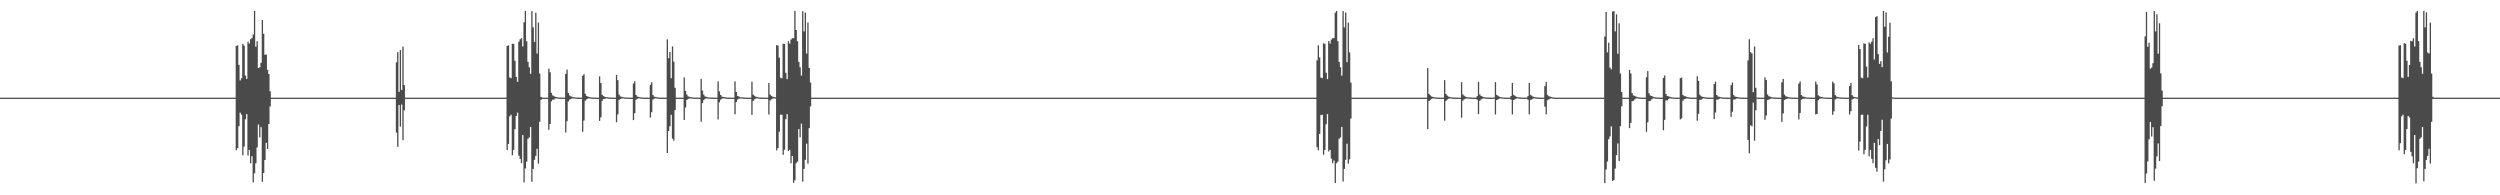 <?xml version="1.0" encoding="UTF-8"?>
<svg xmlns="http://www.w3.org/2000/svg" width="1920" height="150">
  <path d="M0 75.000h1v1.000H0zM1 75.000h1v1.000H1zM2 75.000h1v1.000H2zM3 75.000h1v1.000H3zM4 75.000h1v1.000H4zM5 75.000h1v1.000H5zM6 75.000h1v1.000H6zM7 75.000h1v1.000H7zM8 75.000h1v1.000H8zM9 75.000h1v1.000H9zM10 75.000h1v1.000H10zM11 75.000h1v1.000H11zM12 75.000h1v1.000H12zM13 75.000h1v1.000H13zM14 75.000h1v1.000H14zM15 75.000h1v1.000H15zM16 75.000h1v1.000H16zM17 75.000h1v1.000H17zM18 75.000h1v1.000H18zM19 75.000h1v1.000H19zM20 75.000h1v1.000H20zM21 75.000h1v1.000H21zM22 75.000h1v1.000H22zM23 75.000h1v1.000H23zM24 75.000h1v1.000H24zM25 75.000h1v1.000H25zM26 75.000h1v1.000H26zM27 75.000h1v1.000H27zM28 75.000h1v1.000H28zM29 75.000h1v1.000H29zM30 75.000h1v1.000H30zM31 75.000h1v1.000H31zM32 75.000h1v1.000H32zM33 75.000h1v1.000H33zM34 75.000h1v1.000H34zM35 75.000h1v1.000H35zM36 75.000h1v1.000H36zM37 75.000h1v1.000H37zM38 75.000h1v1.000H38zM39 75.000h1v1.000H39zM40 75.000h1v1.000H40zM41 75.000h1v1.000H41zM42 75.000h1v1.000H42zM43 75.000h1v1.000H43zM44 75.000h1v1.000H44zM45 75.000h1v1.000H45zM46 75.000h1v1.000H46zM47 75.000h1v1.000H47zM48 75.000h1v1.000H48zM49 75.000h1v1.000H49zM50 75.000h1v1.000H50zM51 75.000h1v1.000H51zM52 75.000h1v1.000H52zM53 75.000h1v1.000H53zM54 75.000h1v1.000H54zM55 75.000h1v1.000H55zM56 75.000h1v1.000H56zM57 75.000h1v1.000H57zM58 75.000h1v1.000H58zM59 75.000h1v1.000H59zM60 75.000h1v1.000H60zM61 75.000h1v1.000H61zM62 75.000h1v1.000H62zM63 75.000h1v1.000H63zM64 75.000h1v1.000H64zM65 75.000h1v1.000H65zM66 75.000h1v1.000H66zM67 75.000h1v1.000H67zM68 75.000h1v1.000H68zM69 75.000h1v1.000H69zM70 75.000h1v1.000H70zM71 75.000h1v1.000H71zM72 75.000h1v1.000H72zM73 75.000h1v1.000H73zM74 75.000h1v1.000H74zM75 75.000h1v1.000H75zM76 75.000h1v1.000H76zM77 75.000h1v1.000H77zM78 75.000h1v1.000H78zM79 75.000h1v1.000H79zM80 75.000h1v1.000H80zM81 75.000h1v1.000H81zM82 75.000h1v1.000H82zM83 75.000h1v1.000H83zM84 75.000h1v1.000H84zM85 75.000h1v1.000H85zM86 75.000h1v1.000H86zM87 75.000h1v1.000H87zM88 75.000h1v1.000H88zM89 75.000h1v1.000H89zM90 75.000h1v1.000H90zM91 75.000h1v1.000H91zM92 75.000h1v1.000H92zM93 75.000h1v1.000H93zM94 75.000h1v1.000H94zM95 75.000h1v1.000H95zM96 75.000h1v1.000H96zM97 75.000h1v1.000H97zM98 75.000h1v1.000H98zM99 75.000h1v1.000H99zM100 75.000h1v1.000H100zM101 75.000h1v1.000H101zM102 75.000h1v1.000H102zM103 75.000h1v1.000H103zM104 75.000h1v1.000H104zM105 75.000h1v1.000H105zM106 75.000h1v1.000H106zM107 75.000h1v1.000H107zM108 75.000h1v1.000H108zM109 75.000h1v1.000H109zM110 75.000h1v1.000H110zM111 75.000h1v1.000H111zM112 75.000h1v1.000H112zM113 75.000h1v1.000H113zM114 75.000h1v1.000H114zM115 75.000h1v1.000H115zM116 75.000h1v1.000H116zM117 75.000h1v1.000H117zM118 75.000h1v1.000H118zM119 75.000h1v1.000H119zM120 75.000h1v1.000H120zM121 75.000h1v1.000H121zM122 75.000h1v1.000H122zM123 75.000h1v1.000H123zM124 75.000h1v1.000H124zM125 75.000h1v1.000H125zM126 75.000h1v1.000H126zM127 75.000h1v1.000H127zM128 75.000h1v1.000H128zM129 75.000h1v1.000H129zM130 75.000h1v1.000H130zM131 75.000h1v1.000H131zM132 75.000h1v1.000H132zM133 75.000h1v1.000H133zM134 75.000h1v1.000H134zM135 75.000h1v1.000H135zM136 75.000h1v1.000H136zM137 75.000h1v1.000H137zM138 75.000h1v1.000H138zM139 75.000h1v1.000H139zM140 75.000h1v1.000H140zM141 75.000h1v1.000H141zM142 75.000h1v1.000H142zM143 75.000h1v1.000H143zM144 75.000h1v1.000H144zM145 75.000h1v1.000H145zM146 75.000h1v1.000H146zM147 75.000h1v1.000H147zM148 75.000h1v1.000H148zM149 75.000h1v1.000H149zM150 75.000h1v1.000H150zM151 75.000h1v1.000H151zM152 75.000h1v1.000H152zM153 75.000h1v1.000H153zM154 75.000h1v1.000H154zM155 75.000h1v1.000H155zM156 75.000h1v1.000H156zM157 75.000h1v1.000H157zM158 75.000h1v1.000H158zM159 75.000h1v1.000H159zM160 75.000h1v1.000H160zM161 75.000h1v1.000H161zM162 75.000h1v1.000H162zM163 75.000h1v1.000H163zM164 75.000h1v1.000H164zM165 75.000h1v1.000H165zM166 75.000h1v1.000H166zM167 75.000h1v1.000H167zM168 75.000h1v1.000H168zM169 75.000h1v1.000H169zM170 75.000h1v1.000H170zM171 75.000h1v1.000H171zM172 75.000h1v1.000H172zM173 75.000h1v1.000H173zM174 75.000h1v1.000H174zM175 75.000h1v1.000H175zM176 75.000h1v1.000H176zM177 75.000h1v1.000H177zM178 75.000h1v1.000H178zM179 75.000h1v1.000H179zM180 75.000h1v1.000H180zM181 35.220h1v80.191H181zM182 34.818h1v79.001H182zM183 49.818h1v47.082H183zM184 61.818h1v24.707H184zM185 60.063h1v28.058H185zM186 33.652h1v85.570H186zM187 35.054h1v77.552H187zM188 58.078h1v33.524H188zM189 60.550h1v27.086H189zM190 32.043h1v87.433H190zM191 33.461h1v81.687H191zM192 30.121h1v95.270H192zM193 29.273h1v90.665H193zM194 26.500h1v113.513H194zM195 8.358h1v124.748H195zM196 35.846h1v89.554H196zM197 31.652h1v81.583H197zM198 52.283h1v43.380H198zM199 51.648h1v53.870H199zM200 48.167h1v49.473H200zM201 15.293h1v124.346H201zM202 25.974h1v106.913H202zM203 42.062h1v80.828H203zM204 41.807h1v67.882H204zM205 53.598h1v60.761H205zM206 56.791h1v38.419H206zM207 70.057h1v11.670H207zM208 74.999h1v1.000H208zM209 75.000h1v1.000H209zM210 75.000h1v1.000H210zM211 75.000h1v1.000H211zM212 75.000h1v1.000H212zM213 75.000h1v1.000H213zM214 75.000h1v1.000H214zM215 75.000h1v1.000H215zM216 75.000h1v1.000H216zM217 75.000h1v1.000H217zM218 75.000h1v1.000H218zM219 75.000h1v1.000H219zM220 75.000h1v1.000H220zM221 75.000h1v1.000H221zM222 75.000h1v1.000H222zM223 75.000h1v1.000H223zM224 75.000h1v1.000H224zM225 75.000h1v1.000H225zM226 75.000h1v1.000H226zM227 75.000h1v1.000H227zM228 75.000h1v1.000H228zM229 75.000h1v1.000H229zM230 75.000h1v1.000H230zM231 75.000h1v1.000H231zM232 75.000h1v1.000H232zM233 75.000h1v1.000H233zM234 75.000h1v1.000H234zM235 75.000h1v1.000H235zM236 75.000h1v1.000H236zM237 75.000h1v1.000H237zM238 75.000h1v1.000H238zM239 75.000h1v1.000H239zM240 75.000h1v1.000H240zM241 75.000h1v1.000H241zM242 75.000h1v1.000H242zM243 75.000h1v1.000H243zM244 75.000h1v1.000H244zM245 75.000h1v1.000H245zM246 75.000h1v1.000H246zM247 75.000h1v1.000H247zM248 75.000h1v1.000H248zM249 75.000h1v1.000H249zM250 75.000h1v1.000H250zM251 75.000h1v1.000H251zM252 75.000h1v1.000H252zM253 75.000h1v1.000H253zM254 75.000h1v1.000H254zM255 75.000h1v1.000H255zM256 75.000h1v1.000H256zM257 75.000h1v1.000H257zM258 75.000h1v1.000H258zM259 75.000h1v1.000H259zM260 75.000h1v1.000H260zM261 75.000h1v1.000H261zM262 75.000h1v1.000H262zM263 75.000h1v1.000H263zM264 75.000h1v1.000H264zM265 75.000h1v1.000H265zM266 75.000h1v1.000H266zM267 75.000h1v1.000H267zM268 75.000h1v1.000H268zM269 75.000h1v1.000H269zM270 75.000h1v1.000H270zM271 75.000h1v1.000H271zM272 75.000h1v1.000H272zM273 75.000h1v1.000H273zM274 75.000h1v1.000H274zM275 75.000h1v1.000H275zM276 75.000h1v1.000H276zM277 75.000h1v1.000H277zM278 75.000h1v1.000H278zM279 75.000h1v1.000H279zM280 75.000h1v1.000H280zM281 75.000h1v1.000H281zM282 75.000h1v1.000H282zM283 75.000h1v1.000H283zM284 75.000h1v1.000H284zM285 75.000h1v1.000H285zM286 75.000h1v1.000H286zM287 75.000h1v1.000H287zM288 75.000h1v1.000H288zM289 75.000h1v1.000H289zM290 75.000h1v1.000H290zM291 75.000h1v1.000H291zM292 75.000h1v1.000H292zM293 75.000h1v1.000H293zM294 75.000h1v1.000H294zM295 75.000h1v1.000H295zM296 75.000h1v1.000H296zM297 75.000h1v1.000H297zM298 74.994h1v1.000H298zM299 74.994h1v1.000H299zM300 74.993h1v1.000H300zM301 74.994h1v1.000H301zM302 74.994h1v1.000H302zM303 74.993h1v1.000H303zM304 47.882h1v53.950H304zM305 40.040h1v72.764H305zM306 70.537h1v10.082H306zM307 38.417h1v58.829H307zM308 69.171h1v11.085H308zM309 35.757h1v71.979H309zM310 65.387h1v19.346H310zM311 74.996h1v1.000H311zM312 75.000h1v1.000H312zM313 75.000h1v1.000H313zM314 75.000h1v1.000H314zM315 75.000h1v1.000H315zM316 75.000h1v1.000H316zM317 75.000h1v1.000H317zM318 75.000h1v1.000H318zM319 75.000h1v1.000H319zM320 75.000h1v1.000H320zM321 75.000h1v1.000H321zM322 75.000h1v1.000H322zM323 75.000h1v1.000H323zM324 75.000h1v1.000H324zM325 75.000h1v1.000H325zM326 75.000h1v1.000H326zM327 75.000h1v1.000H327zM328 75.000h1v1.000H328zM329 75.000h1v1.000H329zM330 75.000h1v1.000H330zM331 75.000h1v1.000H331zM332 75.000h1v1.000H332zM333 75.000h1v1.000H333zM334 75.000h1v1.000H334zM335 75.000h1v1.000H335zM336 75.000h1v1.000H336zM337 75.000h1v1.000H337zM338 75.000h1v1.000H338zM339 75.000h1v1.000H339zM340 75.000h1v1.000H340zM341 75.000h1v1.000H341zM342 75.000h1v1.000H342zM343 75.000h1v1.000H343zM344 75.000h1v1.000H344zM345 75.000h1v1.000H345zM346 75.000h1v1.000H346zM347 75.000h1v1.000H347zM348 75.000h1v1.000H348zM349 75.000h1v1.000H349zM350 75.000h1v1.000H350zM351 75.000h1v1.000H351zM352 75.000h1v1.000H352zM353 75.000h1v1.000H353zM354 75.000h1v1.000H354zM355 75.000h1v1.000H355zM356 75.000h1v1.000H356zM357 75.000h1v1.000H357zM358 75.000h1v1.000H358zM359 75.000h1v1.000H359zM360 75.000h1v1.000H360zM361 75.000h1v1.000H361zM362 75.000h1v1.000H362zM363 75.000h1v1.000H363zM364 75.000h1v1.000H364zM365 75.000h1v1.000H365zM366 75.000h1v1.000H366zM367 75.000h1v1.000H367zM368 75.000h1v1.000H368zM369 75.000h1v1.000H369zM370 75.000h1v1.000H370zM371 75.000h1v1.000H371zM372 75.000h1v1.000H372zM373 75.000h1v1.000H373zM374 75.000h1v1.000H374zM375 75.000h1v1.000H375zM376 75.000h1v1.000H376zM377 75.000h1v1.000H377zM378 75.000h1v1.000H378zM379 75.000h1v1.000H379zM380 75.000h1v1.000H380zM381 75.000h1v1.000H381zM382 75.000h1v1.000H382zM383 75.000h1v1.000H383zM384 75.000h1v1.000H384zM385 75.000h1v1.000H385zM386 75.000h1v1.000H386zM387 75.000h1v1.000H387zM388 74.982h1v1.000H388zM389 35.356h1v79.917H389zM390 34.806h1v75.745H390zM391 59.539h1v29.839H391zM392 60.065h1v28.054H392zM393 33.582h1v85.592H393zM394 33.704h1v81.428H394zM395 46.659h1v52.502H395zM396 59.047h1v29.997H396zM397 62.860h1v23.648H397zM398 32.016h1v87.525H398zM399 30.151h1v91.895H399zM400 29.272h1v96.127H400zM401 35.670h1v68.074H401zM402 17.085h1v123.021H402zM403 8.366h1v120.990H403zM404 31.652h1v92.514H404zM405 47.500h1v59.098H405zM406 51.648h1v53.872H406zM407 56.687h1v40.800H407zM408 8.556h1v131.007H408zM409 20.977h1v108.742H409zM410 32.197h1v90.550H410zM411 9.661h1v110.055H411zM412 41.111h1v73.134H412zM413 17.298h1v108.392H413zM414 56.493h1v37.073H414zM415 74.378h1v2.324H415zM416 74.999h1v1.000H416zM417 74.999h1v1.000H417zM418 74.999h1v1.000H418zM419 74.999h1v1.000H419zM420 74.999h1v1.000H420zM421 52.663h1v47.045H421zM422 55.502h1v39.724H422zM423 71.334h1v6.424H423zM424 73.289h1v3.316H424zM425 73.831h1v2.656H425zM426 74.384h1v1.221H426zM427 74.614h1v1.000H427zM428 74.795h1v1.000H428zM429 74.891h1v1.000H429zM430 74.927h1v1.000H430zM431 74.967h1v1.000H431zM432 74.982h1v1.000H432zM433 74.992h1v1.000H433zM434 56.746h1v45.061H434zM435 53.409h1v39.680H435zM436 71.429h1v6.502H436zM437 73.372h1v3.110H437zM438 73.989h1v1.998H438zM439 74.414h1v1.167H439zM440 74.626h1v1.000H440zM441 74.802h1v1.000H441zM442 74.893h1v1.000H442zM443 74.927h1v1.000H443zM444 74.968h1v1.000H444zM445 74.982h1v1.000H445zM446 74.991h1v1.000H446zM447 58.182h1v43.053H447zM448 56.926h1v35.721H448zM449 71.972h1v5.327H449zM450 73.617h1v2.645H450zM451 74.142h1v1.615H451zM452 74.507h1v1.000H452zM453 74.681h1v1.000H453zM454 74.834h1v1.000H454zM455 74.910h1v1.000H455zM456 74.939h1v1.000H456zM457 74.972h1v1.000H457zM458 74.984h1v1.000H458zM459 74.993h1v1.000H459zM460 58.665h1v34.171H460zM461 63.716h1v26.384H461zM462 72.811h1v4.658H462zM463 73.799h1v2.319H463zM464 74.321h1v1.604H464zM465 74.538h1v1.000H465zM466 74.655h1v1.000H466zM467 74.865h1v1.000H467zM468 74.916h1v1.000H468zM469 74.953h1v1.000H469zM470 74.979h1v1.000H470zM471 74.986h1v1.000H471zM472 74.994h1v1.000H472zM473 57.572h1v36.338H473zM474 61.526h1v26.354H474zM475 72.675h1v4.076H475zM476 74.092h1v1.868H476zM477 74.351h1v1.221H477zM478 74.628h1v1.000H478zM479 74.779h1v1.000H479zM480 74.877h1v1.000H480zM481 74.934h1v1.000H481zM482 74.954h1v1.000H482zM483 74.980h1v1.000H483zM484 74.988h1v1.000H484zM485 74.994h1v1.000H485zM486 64.141h1v28.135H486zM487 62.339h1v24.613H487zM488 72.895h1v3.699H488zM489 74.180h1v1.685H489zM490 74.417h1v1.098H490zM491 74.666h1v1.000H491zM492 74.803h1v1.000H492zM493 74.891h1v1.000H493zM494 74.941h1v1.000H494zM495 74.960h1v1.000H495zM496 74.982h1v1.000H496zM497 74.990h1v1.000H497zM498 74.996h1v1.000H498zM499 65.184h1v25.113H499zM500 63.127h1v23.063H500zM501 73.017h1v3.484H501zM502 74.230h1v1.583H502zM503 74.454h1v1.027H503zM504 74.688h1v1.000H504zM505 74.817h1v1.000H505zM506 74.898h1v1.000H506zM507 74.947h1v1.000H507zM508 74.964h1v1.000H508zM509 74.983h1v1.000H509zM510 74.990h1v1.000H510zM511 74.994h1v1.000H511zM512 30.277h1v87.240H512zM513 44.710h1v55.920H513zM514 39.915h1v57.076H514zM515 60.128h1v28.049H515zM516 35.635h1v70.880H516zM517 47.288h1v60.768H517zM518 67.433h1v17.149H518zM519 74.999h1v1.000H519zM520 74.999h1v1.000H520zM521 74.999h1v1.000H521zM522 74.999h1v1.000H522zM523 74.999h1v1.000H523zM524 74.999h1v1.000H524zM525 59.467h1v32.703H525zM526 69.837h1v12.768H526zM527 72.580h1v4.243H527zM528 74.049h1v1.920H528zM529 74.318h1v1.269H529zM530 74.609h1v1.000H530zM531 74.770h1v1.000H531zM532 74.886h1v1.000H532zM533 74.945h1v1.000H533zM534 74.967h1v1.000H534zM535 74.981h1v1.000H535zM536 74.988h1v1.000H536zM537 74.995h1v1.000H537zM538 60.572h1v32.956H538zM539 69.540h1v9.680H539zM540 72.667h1v4.242H540zM541 74.098h1v1.816H541zM542 74.357h1v1.209H542zM543 74.631h1v1.000H543zM544 74.781h1v1.000H544zM545 74.897h1v1.000H545zM546 74.951h1v1.000H546zM547 74.968h1v1.000H547zM548 74.981h1v1.000H548zM549 74.989h1v1.000H549zM550 74.995h1v1.000H550zM551 62.522h1v29.212H551zM552 70.210h1v8.390H552zM553 72.903h1v3.684H553zM554 74.185h1v1.640H554zM555 74.421h1v1.089H555zM556 74.669h1v1.000H556zM557 74.804h1v1.000H557zM558 74.908h1v1.000H558zM559 74.957h1v1.000H559zM560 74.975h1v1.000H560zM561 74.984h1v1.000H561zM562 74.990h1v1.000H562zM563 74.996h1v1.000H563zM564 62.527h1v25.282H564zM565 70.662h1v7.774H565zM566 73.612h1v2.866H566zM567 74.117h1v1.729H567zM568 74.559h1v1.000H568zM569 74.734h1v1.000H569zM570 74.814h1v1.000H570zM571 74.922h1v1.000H571zM572 74.938h1v1.000H572zM573 74.974h1v1.000H573zM574 74.988h1v1.000H574zM575 74.994h1v1.000H575zM576 74.997h1v1.000H576zM577 62.746h1v25.543H577zM578 72.686h1v4.784H578zM579 73.582h1v2.770H579zM580 74.291h1v1.459H580zM581 74.476h1v1.000H581zM582 74.760h1v1.000H582zM583 74.832h1v1.000H583zM584 74.920h1v1.000H584zM585 74.963h1v1.000H585zM586 74.981h1v1.000H586zM587 74.986h1v1.000H587zM588 74.992h1v1.000H588zM589 74.997h1v1.000H589zM590 63.714h1v24.232H590zM591 72.624h1v4.576H591zM592 73.601h1v2.733H592zM593 74.301h1v1.437H593zM594 74.484h1v1.000H594zM595 74.763h1v1.000H595zM596 34.600h1v80.983H596zM597 35.080h1v78.577H597zM598 44.298h1v56.885H598zM599 59.670h1v28.509H599zM600 60.086h1v28.001H600zM601 33.583h1v85.301H601zM602 33.759h1v81.283H602zM603 55.913h1v35.644H603zM604 60.796h1v26.808H604zM605 31.584h1v84.471H605zM606 33.471h1v81.605H606zM607 30.378h1v94.954H607zM608 29.362h1v90.451H608zM609 29.351h1v111.018H609zM610 8.375h1v130.071H610zM611 23.019h1v102.329H611zM612 31.679h1v92.446H612zM613 47.520h1v51.615H613zM614 51.676h1v53.819H614zM615 58.062h1v36.928H615zM616 8.601h1v130.897H616zM617 24.098h1v105.593H617zM618 9.640h1v113.097H618zM619 41.125h1v69.206H619zM620 17.305h1v108.404H620zM621 52.239h1v46.154H621zM622 63.410h1v18.301H622zM623 74.999h1v1.000H623zM624 75.000h1v1.000H624zM625 75.000h1v1.000H625zM626 75.000h1v1.000H626zM627 75.000h1v1.000H627zM628 75.000h1v1.000H628zM629 75.000h1v1.000H629zM630 75.000h1v1.000H630zM631 75.000h1v1.000H631zM632 75.000h1v1.000H632zM633 75.000h1v1.000H633zM634 75.000h1v1.000H634zM635 75.000h1v1.000H635zM636 75.000h1v1.000H636zM637 75.000h1v1.000H637zM638 75.000h1v1.000H638zM639 75.000h1v1.000H639zM640 75.000h1v1.000H640zM641 75.000h1v1.000H641zM642 75.000h1v1.000H642zM643 75.000h1v1.000H643zM644 75.000h1v1.000H644zM645 75.000h1v1.000H645zM646 75.000h1v1.000H646zM647 75.000h1v1.000H647zM648 75.000h1v1.000H648zM649 75.000h1v1.000H649zM650 75.000h1v1.000H650zM651 75.000h1v1.000H651zM652 75.000h1v1.000H652zM653 75.000h1v1.000H653zM654 75.000h1v1.000H654zM655 75.000h1v1.000H655zM656 75.000h1v1.000H656zM657 75.000h1v1.000H657zM658 75.000h1v1.000H658zM659 75.000h1v1.000H659zM660 75.000h1v1.000H660zM661 75.000h1v1.000H661zM662 75.000h1v1.000H662zM663 75.000h1v1.000H663zM664 75.000h1v1.000H664zM665 75.000h1v1.000H665zM666 75.000h1v1.000H666zM667 75.000h1v1.000H667zM668 75.000h1v1.000H668zM669 75.000h1v1.000H669zM670 75.000h1v1.000H670zM671 75.000h1v1.000H671zM672 75.000h1v1.000H672zM673 75.000h1v1.000H673zM674 75.000h1v1.000H674zM675 75.000h1v1.000H675zM676 75.000h1v1.000H676zM677 75.000h1v1.000H677zM678 75.000h1v1.000H678zM679 75.000h1v1.000H679zM680 75.000h1v1.000H680zM681 75.000h1v1.000H681zM682 75.000h1v1.000H682zM683 75.000h1v1.000H683zM684 75.000h1v1.000H684zM685 75.000h1v1.000H685zM686 75.000h1v1.000H686zM687 75.000h1v1.000H687zM688 75.000h1v1.000H688zM689 75.000h1v1.000H689zM690 75.000h1v1.000H690zM691 75.000h1v1.000H691zM692 75.000h1v1.000H692zM693 75.000h1v1.000H693zM694 75.000h1v1.000H694zM695 75.000h1v1.000H695zM696 75.000h1v1.000H696zM697 75.000h1v1.000H697zM698 75.000h1v1.000H698zM699 75.000h1v1.000H699zM700 75.000h1v1.000H700zM701 75.000h1v1.000H701zM702 75.000h1v1.000H702zM703 75.000h1v1.000H703zM704 75.000h1v1.000H704zM705 75.000h1v1.000H705zM706 75.000h1v1.000H706zM707 75.000h1v1.000H707zM708 75.000h1v1.000H708zM709 75.000h1v1.000H709zM710 75.000h1v1.000H710zM711 75.000h1v1.000H711zM712 75.000h1v1.000H712zM713 75.000h1v1.000H713zM714 75.000h1v1.000H714zM715 75.000h1v1.000H715zM716 75.000h1v1.000H716zM717 75.000h1v1.000H717zM718 75.000h1v1.000H718zM719 75.000h1v1.000H719zM720 75.000h1v1.000H720zM721 75.000h1v1.000H721zM722 75.000h1v1.000H722zM723 75.000h1v1.000H723zM724 75.000h1v1.000H724zM725 75.000h1v1.000H725zM726 75.000h1v1.000H726zM727 75.000h1v1.000H727zM728 75.000h1v1.000H728zM729 75.000h1v1.000H729zM730 75.000h1v1.000H730zM731 75.000h1v1.000H731zM732 75.000h1v1.000H732zM733 75.000h1v1.000H733zM734 75.000h1v1.000H734zM735 75.000h1v1.000H735zM736 75.000h1v1.000H736zM737 75.000h1v1.000H737zM738 75.000h1v1.000H738zM739 75.000h1v1.000H739zM740 75.000h1v1.000H740zM741 75.000h1v1.000H741zM742 75.000h1v1.000H742zM743 75.000h1v1.000H743zM744 75.000h1v1.000H744zM745 75.000h1v1.000H745zM746 75.000h1v1.000H746zM747 75.000h1v1.000H747zM748 75.000h1v1.000H748zM749 75.000h1v1.000H749zM750 75.000h1v1.000H750zM751 75.000h1v1.000H751zM752 75.000h1v1.000H752zM753 75.000h1v1.000H753zM754 75.000h1v1.000H754zM755 75.000h1v1.000H755zM756 75.000h1v1.000H756zM757 75.000h1v1.000H757zM758 75.000h1v1.000H758zM759 75.000h1v1.000H759zM760 75.000h1v1.000H760zM761 75.000h1v1.000H761zM762 75.000h1v1.000H762zM763 75.000h1v1.000H763zM764 75.000h1v1.000H764zM765 75.000h1v1.000H765zM766 75.000h1v1.000H766zM767 75.000h1v1.000H767zM768 75.000h1v1.000H768zM769 75.000h1v1.000H769zM770 75.000h1v1.000H770zM771 75.000h1v1.000H771zM772 75.000h1v1.000H772zM773 75.000h1v1.000H773zM774 75.000h1v1.000H774zM775 75.000h1v1.000H775zM776 75.000h1v1.000H776zM777 75.000h1v1.000H777zM778 75.000h1v1.000H778zM779 75.000h1v1.000H779zM780 75.000h1v1.000H780zM781 75.000h1v1.000H781zM782 75.000h1v1.000H782zM783 75.000h1v1.000H783zM784 75.000h1v1.000H784zM785 75.000h1v1.000H785zM786 75.000h1v1.000H786zM787 75.000h1v1.000H787zM788 75.000h1v1.000H788zM789 75.000h1v1.000H789zM790 75.000h1v1.000H790zM791 75.000h1v1.000H791zM792 75.000h1v1.000H792zM793 75.000h1v1.000H793zM794 75.000h1v1.000H794zM795 75.000h1v1.000H795zM796 75.000h1v1.000H796zM797 75.000h1v1.000H797zM798 75.000h1v1.000H798zM799 75.000h1v1.000H799zM800 75.000h1v1.000H800zM801 75.000h1v1.000H801zM802 75.000h1v1.000H802zM803 75.000h1v1.000H803zM804 75.000h1v1.000H804zM805 75.000h1v1.000H805zM806 75.000h1v1.000H806zM807 75.000h1v1.000H807zM808 75.000h1v1.000H808zM809 75.000h1v1.000H809zM810 75.000h1v1.000H810zM811 75.000h1v1.000H811zM812 75.000h1v1.000H812zM813 75.000h1v1.000H813zM814 75.000h1v1.000H814zM815 75.000h1v1.000H815zM816 75.000h1v1.000H816zM817 75.000h1v1.000H817zM818 75.000h1v1.000H818zM819 75.000h1v1.000H819zM820 75.000h1v1.000H820zM821 75.000h1v1.000H821zM822 75.000h1v1.000H822zM823 75.000h1v1.000H823zM824 75.000h1v1.000H824zM825 75.000h1v1.000H825zM826 75.000h1v1.000H826zM827 75.000h1v1.000H827zM828 75.000h1v1.000H828zM829 75.000h1v1.000H829zM830 75.000h1v1.000H830zM831 75.000h1v1.000H831zM832 75.000h1v1.000H832zM833 75.000h1v1.000H833zM834 75.000h1v1.000H834zM835 75.000h1v1.000H835zM836 75.000h1v1.000H836zM837 75.000h1v1.000H837zM838 75.000h1v1.000H838zM839 75.000h1v1.000H839zM840 75.000h1v1.000H840zM841 75.000h1v1.000H841zM842 75.000h1v1.000H842zM843 75.000h1v1.000H843zM844 75.000h1v1.000H844zM845 75.000h1v1.000H845zM846 75.000h1v1.000H846zM847 75.000h1v1.000H847zM848 75.000h1v1.000H848zM849 75.000h1v1.000H849zM850 75.000h1v1.000H850zM851 75.000h1v1.000H851zM852 75.000h1v1.000H852zM853 75.000h1v1.000H853zM854 75.000h1v1.000H854zM855 75.000h1v1.000H855zM856 75.000h1v1.000H856zM857 75.000h1v1.000H857zM858 75.000h1v1.000H858zM859 75.000h1v1.000H859zM860 75.000h1v1.000H860zM861 75.000h1v1.000H861zM862 75.000h1v1.000H862zM863 75.000h1v1.000H863zM864 75.000h1v1.000H864zM865 75.000h1v1.000H865zM866 75.000h1v1.000H866zM867 75.000h1v1.000H867zM868 75.000h1v1.000H868zM869 75.000h1v1.000H869zM870 75.000h1v1.000H870zM871 75.000h1v1.000H871zM872 75.000h1v1.000H872zM873 75.000h1v1.000H873zM874 75.000h1v1.000H874zM875 75.000h1v1.000H875zM876 75.000h1v1.000H876zM877 75.000h1v1.000H877zM878 75.000h1v1.000H878zM879 75.000h1v1.000H879zM880 75.000h1v1.000H880zM881 75.000h1v1.000H881zM882 75.000h1v1.000H882zM883 75.000h1v1.000H883zM884 75.000h1v1.000H884zM885 75.000h1v1.000H885zM886 75.000h1v1.000H886zM887 75.000h1v1.000H887zM888 75.000h1v1.000H888zM889 75.000h1v1.000H889zM890 75.000h1v1.000H890zM891 75.000h1v1.000H891zM892 75.000h1v1.000H892zM893 75.000h1v1.000H893zM894 75.000h1v1.000H894zM895 75.000h1v1.000H895zM896 75.000h1v1.000H896zM897 75.000h1v1.000H897zM898 75.000h1v1.000H898zM899 75.000h1v1.000H899zM900 75.000h1v1.000H900zM901 75.000h1v1.000H901zM902 75.000h1v1.000H902zM903 75.000h1v1.000H903zM904 75.000h1v1.000H904zM905 75.000h1v1.000H905zM906 75.000h1v1.000H906zM907 75.000h1v1.000H907zM908 75.000h1v1.000H908zM909 75.000h1v1.000H909zM910 75.000h1v1.000H910zM911 75.000h1v1.000H911zM912 75.000h1v1.000H912zM913 75.000h1v1.000H913zM914 75.000h1v1.000H914zM915 75.000h1v1.000H915zM916 75.000h1v1.000H916zM917 75.000h1v1.000H917zM918 75.000h1v1.000H918zM919 75.000h1v1.000H919zM920 75.000h1v1.000H920zM921 75.000h1v1.000H921zM922 75.000h1v1.000H922zM923 75.000h1v1.000H923zM924 75.000h1v1.000H924zM925 75.000h1v1.000H925zM926 75.000h1v1.000H926zM927 75.000h1v1.000H927zM928 75.000h1v1.000H928zM929 75.000h1v1.000H929zM930 75.000h1v1.000H930zM931 75.000h1v1.000H931zM932 75.000h1v1.000H932zM933 75.000h1v1.000H933zM934 75.000h1v1.000H934zM935 75.000h1v1.000H935zM936 75.000h1v1.000H936zM937 75.000h1v1.000H937zM938 75.000h1v1.000H938zM939 75.000h1v1.000H939zM940 75.000h1v1.000H940zM941 75.000h1v1.000H941zM942 75.000h1v1.000H942zM943 75.000h1v1.000H943zM944 75.000h1v1.000H944zM945 75.000h1v1.000H945zM946 75.000h1v1.000H946zM947 75.000h1v1.000H947zM948 75.000h1v1.000H948zM949 75.000h1v1.000H949zM950 75.000h1v1.000H950zM951 75.000h1v1.000H951zM952 75.000h1v1.000H952zM953 75.000h1v1.000H953zM954 75.000h1v1.000H954zM955 75.000h1v1.000H955zM956 75.000h1v1.000H956zM957 75.000h1v1.000H957zM958 75.000h1v1.000H958zM959 75.000h1v1.000H959zM960 75.000h1v1.000H960zM961 75.000h1v1.000H961zM962 75.000h1v1.000H962zM963 75.000h1v1.000H963zM964 75.000h1v1.000H964zM965 75.000h1v1.000H965zM966 75.000h1v1.000H966zM967 75.000h1v1.000H967zM968 75.000h1v1.000H968zM969 75.000h1v1.000H969zM970 75.000h1v1.000H970zM971 75.000h1v1.000H971zM972 75.000h1v1.000H972zM973 75.000h1v1.000H973zM974 75.000h1v1.000H974zM975 75.000h1v1.000H975zM976 75.000h1v1.000H976zM977 75.000h1v1.000H977zM978 75.000h1v1.000H978zM979 75.000h1v1.000H979zM980 75.000h1v1.000H980zM981 75.000h1v1.000H981zM982 75.000h1v1.000H982zM983 75.000h1v1.000H983zM984 75.000h1v1.000H984zM985 75.000h1v1.000H985zM986 75.000h1v1.000H986zM987 75.000h1v1.000H987zM988 75.000h1v1.000H988zM989 75.000h1v1.000H989zM990 75.000h1v1.000H990zM991 75.000h1v1.000H991zM992 75.000h1v1.000H992zM993 75.000h1v1.000H993zM994 75.000h1v1.000H994zM995 75.000h1v1.000H995zM996 75.000h1v1.000H996zM997 75.000h1v1.000H997zM998 75.000h1v1.000H998zM999 75.000h1v1.000H999zM1000 75.000h1v1.000H1000zM1001 75.000h1v1.000H1001zM1002 75.000h1v1.000H1002zM1003 75.000h1v1.000H1003zM1004 75.000h1v1.000H1004zM1005 75.000h1v1.000H1005zM1006 75.000h1v1.000H1006zM1007 75.000h1v1.000H1007zM1008 75.000h1v1.000H1008zM1009 75.000h1v1.000H1009zM1010 75.000h1v1.000H1010zM1011 46.351h1v66.682H1011zM1012 34.808h1v80.636H1012zM1013 44.148h1v58.744H1013zM1014 59.524h1v28.847H1014zM1015 60.064h1v28.056H1015zM1016 33.354h1v85.536H1016zM1017 33.661h1v81.470H1017zM1018 55.862h1v39.592H1018zM1019 60.752h1v26.872H1019zM1020 31.475h1v84.830H1020zM1021 33.422h1v81.698H1021zM1022 30.373h1v91.501H1022zM1023 29.349h1v96.019H1023zM1024 29.310h1v93.981H1024zM1025 9.666h1v130.922H1025zM1026 8.391h1v116.958H1026zM1027 31.666h1v92.468H1027zM1028 47.516h1v59.063H1028zM1029 51.674h1v53.824H1029zM1030 58.061h1v39.408H1030zM1031 8.529h1v130.936H1031zM1032 21.020h1v108.666H1032zM1033 9.573h1v113.174H1033zM1034 47.779h1v62.550H1034zM1035 17.306h1v108.408H1035zM1036 40.235h1v82.157H1036zM1037 63.425h1v27.609H1037zM1038 74.991h1v1.000H1038zM1039 75.000h1v1.000H1039zM1040 75.000h1v1.000H1040zM1041 75.000h1v1.000H1041zM1042 75.000h1v1.000H1042zM1043 75.000h1v1.000H1043zM1044 75.000h1v1.000H1044zM1045 75.000h1v1.000H1045zM1046 75.000h1v1.000H1046zM1047 75.000h1v1.000H1047zM1048 75.000h1v1.000H1048zM1049 75.000h1v1.000H1049zM1050 75.000h1v1.000H1050zM1051 75.000h1v1.000H1051zM1052 75.000h1v1.000H1052zM1053 75.000h1v1.000H1053zM1054 75.000h1v1.000H1054zM1055 75.000h1v1.000H1055zM1056 75.000h1v1.000H1056zM1057 75.000h1v1.000H1057zM1058 75.000h1v1.000H1058zM1059 75.000h1v1.000H1059zM1060 75.000h1v1.000H1060zM1061 75.000h1v1.000H1061zM1062 75.000h1v1.000H1062zM1063 75.000h1v1.000H1063zM1064 75.000h1v1.000H1064zM1065 75.000h1v1.000H1065zM1066 75.000h1v1.000H1066zM1067 75.000h1v1.000H1067zM1068 75.000h1v1.000H1068zM1069 75.000h1v1.000H1069zM1070 75.000h1v1.000H1070zM1071 75.000h1v1.000H1071zM1072 75.000h1v1.000H1072zM1073 75.000h1v1.000H1073zM1074 75.000h1v1.000H1074zM1075 75.000h1v1.000H1075zM1076 75.000h1v1.000H1076zM1077 75.000h1v1.000H1077zM1078 75.000h1v1.000H1078zM1079 75.000h1v1.000H1079zM1080 75.000h1v1.000H1080zM1081 75.000h1v1.000H1081zM1082 75.000h1v1.000H1082zM1083 75.000h1v1.000H1083zM1084 75.000h1v1.000H1084zM1085 75.000h1v1.000H1085zM1086 75.000h1v1.000H1086zM1087 75.000h1v1.000H1087zM1088 75.000h1v1.000H1088zM1089 74.999h1v1.000H1089zM1090 74.998h1v1.000H1090zM1091 74.998h1v1.000H1091zM1092 74.999h1v1.000H1092zM1093 74.999h1v1.000H1093zM1094 74.999h1v1.000H1094zM1095 74.999h1v1.000H1095zM1096 52.331h1v46.861H1096zM1097 72.105h1v5.516H1097zM1098 73.217h1v3.499H1098zM1099 74.096h1v1.858H1099zM1100 74.442h1v1.065H1100zM1101 74.686h1v1.000H1101zM1102 74.778h1v1.000H1102zM1103 74.893h1v1.000H1103zM1104 74.949h1v1.000H1104zM1105 74.976h1v1.000H1105zM1106 74.984h1v1.000H1106zM1107 74.988h1v1.000H1107zM1108 74.995h1v1.000H1108zM1109 61.533h1v31.165H1109zM1110 72.165h1v5.278H1110zM1111 73.429h1v3.075H1111zM1112 74.213h1v1.620H1112zM1113 74.516h1v1.000H1113zM1114 74.727h1v1.000H1114zM1115 74.808h1v1.000H1115zM1116 74.908h1v1.000H1116zM1117 74.956h1v1.000H1117zM1118 74.981h1v1.000H1118zM1119 74.988h1v1.000H1119zM1120 74.990h1v1.000H1120zM1121 74.994h1v1.000H1121zM1122 63.106h1v27.284H1122zM1123 72.502h1v4.786H1123zM1124 73.532h1v2.876H1124zM1125 74.266h1v1.511H1125zM1126 74.551h1v1.000H1126zM1127 74.747h1v1.000H1127zM1128 74.822h1v1.000H1128zM1129 74.915h1v1.000H1129zM1130 74.960h1v1.000H1130zM1131 74.984h1v1.000H1131zM1132 74.988h1v1.000H1132zM1133 74.991h1v1.000H1133zM1134 73.844h1v2.777H1134zM1135 62.876h1v24.851H1135zM1136 72.526h1v4.846H1136zM1137 73.614h1v2.853H1137zM1138 74.134h1v1.702H1138zM1139 74.568h1v1.000H1139zM1140 74.738h1v1.000H1140zM1141 74.856h1v1.000H1141zM1142 74.923h1v1.000H1142zM1143 74.958h1v1.000H1143zM1144 74.978h1v1.000H1144zM1145 74.990h1v1.000H1145zM1146 74.994h1v1.000H1146zM1147 74.782h1v1.000H1147zM1148 63.092h1v24.830H1148zM1149 72.802h1v4.050H1149zM1150 73.587h1v2.765H1150zM1151 74.299h1v1.443H1151zM1152 74.575h1v1.000H1152zM1153 74.762h1v1.000H1153zM1154 74.833h1v1.000H1154zM1155 74.921h1v1.000H1155zM1156 74.963h1v1.000H1156zM1157 74.985h1v1.000H1157zM1158 74.989h1v1.000H1158zM1159 74.996h1v1.000H1159zM1160 73.727h1v2.781H1160zM1161 63.689h1v24.244H1161zM1162 72.813h1v4.027H1162zM1163 73.596h1v2.749H1163zM1164 74.304h1v1.433H1164zM1165 74.577h1v1.000H1165zM1166 74.763h1v1.000H1166zM1167 74.871h1v1.000H1167zM1168 74.921h1v1.000H1168zM1169 74.963h1v1.000H1169zM1170 74.985h1v1.000H1170zM1171 74.989h1v1.000H1171zM1172 74.996h1v1.000H1172zM1173 73.761h1v2.717H1173zM1174 63.627h1v24.168H1174zM1175 72.803h1v4.045H1175zM1176 73.589h1v2.762H1176zM1177 74.301h1v1.439H1177zM1178 74.576h1v1.000H1178zM1179 74.762h1v1.000H1179zM1180 74.878h1v1.000H1180zM1181 74.921h1v1.000H1181zM1182 74.963h1v1.000H1182zM1183 74.985h1v1.000H1183zM1184 74.990h1v1.000H1184zM1185 74.996h1v1.000H1185zM1186 66.134h1v15.780H1186zM1187 62.850h1v24.969H1187zM1188 72.861h1v4.148H1188zM1189 73.935h1v2.357H1189zM1190 74.126h1v1.664H1190zM1191 74.564h1v1.000H1191zM1192 74.742h1v1.000H1192zM1193 74.878h1v1.000H1193zM1194 75.000h1v1.000H1194zM1195 75.000h1v1.000H1195zM1196 75.000h1v1.000H1196zM1197 75.000h1v1.000H1197zM1198 75.000h1v1.000H1198zM1199 75.000h1v1.000H1199zM1200 75.000h1v1.000H1200zM1201 75.000h1v1.000H1201zM1202 75.000h1v1.000H1202zM1203 75.000h1v1.000H1203zM1204 75.000h1v1.000H1204zM1205 75.000h1v1.000H1205zM1206 75.000h1v1.000H1206zM1207 75.000h1v1.000H1207zM1208 75.000h1v1.000H1208zM1209 75.000h1v1.000H1209zM1210 75.000h1v1.000H1210zM1211 75.000h1v1.000H1211zM1212 75.000h1v1.000H1212zM1213 75.000h1v1.000H1213zM1214 75.000h1v1.000H1214zM1215 75.000h1v1.000H1215zM1216 75.000h1v1.000H1216zM1217 75.000h1v1.000H1217zM1218 75.000h1v1.000H1218zM1219 75.000h1v1.000H1219zM1220 75.000h1v1.000H1220zM1221 75.000h1v1.000H1221zM1222 75.000h1v1.000H1222zM1223 75.000h1v1.000H1223zM1224 75.000h1v1.000H1224zM1225 75.000h1v1.000H1225zM1226 75.000h1v1.000H1226zM1227 75.000h1v1.000H1227zM1228 75.000h1v1.000H1228zM1229 75.000h1v1.000H1229zM1230 75.000h1v1.000H1230zM1231 75.000h1v1.000H1231zM1232 27.982h1v112.656H1232zM1233 9.168h1v121.012H1233zM1234 40.215h1v83.776H1234zM1235 32.815h1v74.130H1235zM1236 51.884h1v52.924H1236zM1237 53.236h1v43.782H1237zM1238 8.841h1v130.126H1238zM1239 8.493h1v129.857H1239zM1240 24.134h1v105.341H1240zM1241 10.983h1v108.173H1241zM1242 41.222h1v68.940H1242zM1243 17.858h1v105.816H1243zM1244 56.481h1v40.372H1244zM1245 70.602h1v11.043H1245zM1246 74.998h1v1.000H1246zM1247 74.999h1v1.000H1247zM1248 74.999h1v1.000H1248zM1249 74.999h1v1.000H1249zM1250 74.999h1v1.000H1250zM1251 53.655h1v44.731H1251zM1252 56.398h1v37.955H1252zM1253 71.545h1v6.176H1253zM1254 73.284h1v4.201H1254zM1255 73.691h1v2.699H1255zM1256 74.218h1v1.395H1256zM1257 74.541h1v1.000H1257zM1258 74.759h1v1.000H1258zM1259 74.878h1v1.000H1259zM1260 74.923h1v1.000H1260zM1261 74.968h1v1.000H1261zM1262 74.981h1v1.000H1262zM1263 74.991h1v1.000H1263zM1264 59.267h1v41.931H1264zM1265 54.598h1v39.292H1265zM1266 71.644h1v6.081H1266zM1267 73.382h1v4.003H1267zM1268 73.738h1v2.584H1268zM1269 74.230h1v1.360H1269zM1270 74.620h1v1.000H1270zM1271 74.765h1v1.000H1271zM1272 74.882h1v1.000H1272zM1273 74.925h1v1.000H1273zM1274 74.970h1v1.000H1274zM1275 74.982h1v1.000H1275zM1276 74.991h1v1.000H1276zM1277 59.794h1v40.276H1277zM1278 57.945h1v34.114H1278zM1279 72.139h1v5.018H1279zM1280 73.706h1v3.341H1280zM1281 74.005h1v2.129H1281zM1282 74.334h1v1.155H1282zM1283 74.673h1v1.000H1283zM1284 74.800h1v1.000H1284zM1285 74.899h1v1.000H1285zM1286 74.937h1v1.000H1286zM1287 74.974h1v1.000H1287zM1288 74.984h1v1.000H1288zM1289 74.992h1v1.000H1289zM1290 60.017h1v31.670H1290zM1291 59.541h1v31.322H1291zM1292 72.898h1v4.472H1292zM1293 73.811h1v2.446H1293zM1294 73.940h1v2.026H1294zM1295 74.501h1v1.023H1295zM1296 74.673h1v1.000H1296zM1297 74.856h1v1.000H1297zM1298 74.918h1v1.000H1298zM1299 74.944h1v1.000H1299zM1300 74.980h1v1.000H1300zM1301 74.986h1v1.000H1301zM1302 74.994h1v1.000H1302zM1303 58.529h1v34.173H1303zM1304 62.098h1v25.302H1304zM1305 72.754h1v3.922H1305zM1306 73.986h1v2.609H1306zM1307 74.284h1v1.598H1307zM1308 74.487h1v1.000H1308zM1309 74.772h1v1.000H1309zM1310 74.864h1v1.000H1310zM1311 74.924h1v1.000H1311zM1312 74.957h1v1.000H1312zM1313 74.980h1v1.000H1313zM1314 74.989h1v1.000H1314zM1315 74.994h1v1.000H1315zM1316 64.559h1v26.916H1316zM1317 62.706h1v23.716H1317zM1318 72.939h1v3.610H1318zM1319 74.073h1v2.387H1319zM1320 74.348h1v1.456H1320zM1321 74.533h1v1.000H1321zM1322 74.793h1v1.000H1322zM1323 74.877h1v1.000H1323zM1324 74.932h1v1.000H1324zM1325 74.962h1v1.000H1325zM1326 74.983h1v1.000H1326zM1327 74.990h1v1.000H1327zM1328 74.995h1v1.000H1328zM1329 65.429h1v24.338H1329zM1330 63.322h1v22.506H1330zM1331 73.034h1v3.443H1331zM1332 74.117h1v2.272H1332zM1333 74.382h1v1.381H1333zM1334 74.560h1v1.000H1334zM1335 74.806h1v1.000H1335zM1336 74.885h1v1.000H1336zM1337 74.934h1v1.000H1337zM1338 74.965h1v1.000H1338zM1339 74.982h1v1.000H1339zM1340 74.991h1v1.000H1340zM1341 74.993h1v1.000H1341zM1342 46.387h1v61.037H1342zM1343 30.157h1v87.565H1343zM1344 40.039h1v56.212H1344zM1345 41.082h1v55.893H1345zM1346 70.761h1v8.016H1346zM1347 35.652h1v72.389H1347zM1348 67.418h1v17.242H1348zM1349 74.903h1v1.000H1349zM1350 74.999h1v1.000H1350zM1351 74.999h1v1.000H1351zM1352 74.999h1v1.000H1352zM1353 74.999h1v1.000H1353zM1354 74.999h1v1.000H1354zM1355 59.385h1v32.642H1355zM1356 61.492h1v27.233H1356zM1357 72.566h1v4.266H1357zM1358 73.887h1v2.655H1358zM1359 74.246h1v1.717H1359zM1360 74.611h1v1.000H1360zM1361 74.753h1v1.000H1361zM1362 74.870h1v1.000H1362zM1363 74.918h1v1.000H1363zM1364 74.954h1v1.000H1364zM1365 74.979h1v1.000H1365zM1366 74.988h1v1.000H1366zM1367 74.994h1v1.000H1367zM1368 63.223h1v30.357H1368zM1369 60.590h1v26.504H1369zM1370 72.654h1v4.243H1370zM1371 73.950h1v2.076H1371zM1372 74.287h1v1.621H1372zM1373 74.633h1v1.000H1373zM1374 74.766h1v1.000H1374zM1375 74.877h1v1.000H1375zM1376 74.922h1v1.000H1376zM1377 74.955h1v1.000H1377zM1378 74.981h1v1.000H1378zM1379 74.989h1v1.000H1379zM1380 74.995h1v1.000H1380zM1381 64.192h1v27.578H1381zM1382 62.525h1v24.276H1382zM1383 72.892h1v3.696H1383zM1384 74.052h1v1.880H1384zM1385 74.359h1v1.461H1385zM1386 74.671h1v1.000H1386zM1387 74.790h1v1.000H1387zM1388 74.891h1v1.000H1388zM1389 74.942h1v1.000H1389zM1390 74.961h1v1.000H1390zM1391 74.982h1v1.000H1391zM1392 74.990h1v1.000H1392zM1393 74.996h1v1.000H1393zM1394 62.598h1v25.254H1394zM1395 64.853h1v22.648H1395zM1396 73.227h1v3.769H1396zM1397 74.035h1v1.854H1397zM1398 74.438h1v1.286H1398zM1399 74.595h1v1.000H1399zM1400 74.738h1v1.000H1400zM1401 74.898h1v1.000H1401zM1402 74.938h1v1.000H1402zM1403 74.964h1v1.000H1403zM1404 74.985h1v1.000H1404zM1405 74.990h1v1.000H1405zM1406 74.996h1v1.000H1406zM1407 62.734h1v25.443H1407zM1408 64.041h1v21.476H1408zM1409 73.066h1v3.376H1409zM1410 74.133h1v1.652H1410zM1411 74.473h1v1.000H1411zM1412 74.703h1v1.000H1412zM1413 74.812h1v1.000H1413zM1414 74.903h1v1.000H1414zM1415 74.949h1v1.000H1415zM1416 74.965h1v1.000H1416zM1417 74.985h1v1.000H1417zM1418 74.992h1v1.000H1418zM1419 74.996h1v1.000H1419zM1420 66.105h1v21.869H1420zM1421 63.712h1v21.697H1421zM1422 73.089h1v3.348H1422zM1423 74.265h1v1.510H1423zM1424 74.481h1v1.000H1424zM1425 74.708h1v1.000H1425zM1426 74.830h1v1.000H1426zM1427 34.550h1v81.050H1427zM1428 37.713h1v71.113H1428zM1429 59.653h1v28.535H1429zM1430 60.083h1v28.004H1430zM1431 33.315h1v85.156H1431zM1432 33.709h1v81.332H1432zM1433 51.141h1v45.961H1433zM1434 59.544h1v28.593H1434zM1435 32.509h1v87.625H1435zM1436 33.571h1v81.542H1436zM1437 31.952h1v90.018H1437zM1438 29.364h1v95.953H1438zM1439 45.675h1v64.061H1439zM1440 13.195h1v115.745H1440zM1441 12.429h1v119.412H1441zM1442 41.599h1v65.093H1442zM1443 49.034h1v62.378H1443zM1444 47.022h1v53.535H1444zM1445 51.555h1v40.410H1445zM1446 8.466h1v131.015H1446zM1447 20.556h1v109.508H1447zM1448 9.564h1v113.518H1448zM1449 40.272h1v70.277H1449zM1450 28.232h1v97.239H1450zM1451 17.425h1v105.061H1451zM1452 62.469h1v28.611H1452zM1453 74.756h1v1.000H1453zM1454 75.000h1v1.000H1454zM1455 75.000h1v1.000H1455zM1456 75.000h1v1.000H1456zM1457 75.000h1v1.000H1457zM1458 75.000h1v1.000H1458zM1459 75.000h1v1.000H1459zM1460 75.000h1v1.000H1460zM1461 75.000h1v1.000H1461zM1462 75.000h1v1.000H1462zM1463 75.000h1v1.000H1463zM1464 75.000h1v1.000H1464zM1465 75.000h1v1.000H1465zM1466 75.000h1v1.000H1466zM1467 75.000h1v1.000H1467zM1468 75.000h1v1.000H1468zM1469 75.000h1v1.000H1469zM1470 75.000h1v1.000H1470zM1471 75.000h1v1.000H1471zM1472 75.000h1v1.000H1472zM1473 75.000h1v1.000H1473zM1474 75.000h1v1.000H1474zM1475 75.000h1v1.000H1475zM1476 75.000h1v1.000H1476zM1477 75.000h1v1.000H1477zM1478 75.000h1v1.000H1478zM1479 75.000h1v1.000H1479zM1480 75.000h1v1.000H1480zM1481 75.000h1v1.000H1481zM1482 75.000h1v1.000H1482zM1483 75.000h1v1.000H1483zM1484 75.000h1v1.000H1484zM1485 75.000h1v1.000H1485zM1486 75.000h1v1.000H1486zM1487 75.000h1v1.000H1487zM1488 75.000h1v1.000H1488zM1489 75.000h1v1.000H1489zM1490 75.000h1v1.000H1490zM1491 75.000h1v1.000H1491zM1492 75.000h1v1.000H1492zM1493 75.000h1v1.000H1493zM1494 75.000h1v1.000H1494zM1495 75.000h1v1.000H1495zM1496 75.000h1v1.000H1496zM1497 75.000h1v1.000H1497zM1498 75.000h1v1.000H1498zM1499 75.000h1v1.000H1499zM1500 75.000h1v1.000H1500zM1501 75.000h1v1.000H1501zM1502 75.000h1v1.000H1502zM1503 75.000h1v1.000H1503zM1504 75.000h1v1.000H1504zM1505 75.000h1v1.000H1505zM1506 75.000h1v1.000H1506zM1507 75.000h1v1.000H1507zM1508 75.000h1v1.000H1508zM1509 75.000h1v1.000H1509zM1510 75.000h1v1.000H1510zM1511 75.000h1v1.000H1511zM1512 75.000h1v1.000H1512zM1513 75.000h1v1.000H1513zM1514 75.000h1v1.000H1514zM1515 75.000h1v1.000H1515zM1516 75.000h1v1.000H1516zM1517 75.000h1v1.000H1517zM1518 75.000h1v1.000H1518zM1519 75.000h1v1.000H1519zM1520 75.000h1v1.000H1520zM1521 75.000h1v1.000H1521zM1522 75.000h1v1.000H1522zM1523 75.000h1v1.000H1523zM1524 75.000h1v1.000H1524zM1525 75.000h1v1.000H1525zM1526 75.000h1v1.000H1526zM1527 75.000h1v1.000H1527zM1528 75.000h1v1.000H1528zM1529 75.000h1v1.000H1529zM1530 75.000h1v1.000H1530zM1531 75.000h1v1.000H1531zM1532 75.000h1v1.000H1532zM1533 75.000h1v1.000H1533zM1534 75.000h1v1.000H1534zM1535 75.000h1v1.000H1535zM1536 75.000h1v1.000H1536zM1537 75.000h1v1.000H1537zM1538 75.000h1v1.000H1538zM1539 75.000h1v1.000H1539zM1540 75.000h1v1.000H1540zM1541 75.000h1v1.000H1541zM1542 75.000h1v1.000H1542zM1543 75.000h1v1.000H1543zM1544 75.000h1v1.000H1544zM1545 75.000h1v1.000H1545zM1546 75.000h1v1.000H1546zM1547 75.000h1v1.000H1547zM1548 75.000h1v1.000H1548zM1549 75.000h1v1.000H1549zM1550 75.000h1v1.000H1550zM1551 75.000h1v1.000H1551zM1552 75.000h1v1.000H1552zM1553 75.000h1v1.000H1553zM1554 75.000h1v1.000H1554zM1555 75.000h1v1.000H1555zM1556 75.000h1v1.000H1556zM1557 75.000h1v1.000H1557zM1558 75.000h1v1.000H1558zM1559 75.000h1v1.000H1559zM1560 75.000h1v1.000H1560zM1561 75.000h1v1.000H1561zM1562 75.000h1v1.000H1562zM1563 75.000h1v1.000H1563zM1564 75.000h1v1.000H1564zM1565 75.000h1v1.000H1565zM1566 75.000h1v1.000H1566zM1567 75.000h1v1.000H1567zM1568 75.000h1v1.000H1568zM1569 75.000h1v1.000H1569zM1570 75.000h1v1.000H1570zM1571 75.000h1v1.000H1571zM1572 75.000h1v1.000H1572zM1573 75.000h1v1.000H1573zM1574 75.000h1v1.000H1574zM1575 75.000h1v1.000H1575zM1576 75.000h1v1.000H1576zM1577 75.000h1v1.000H1577zM1578 75.000h1v1.000H1578zM1579 75.000h1v1.000H1579zM1580 75.000h1v1.000H1580zM1581 75.000h1v1.000H1581zM1582 75.000h1v1.000H1582zM1583 75.000h1v1.000H1583zM1584 75.000h1v1.000H1584zM1585 75.000h1v1.000H1585zM1586 75.000h1v1.000H1586zM1587 75.000h1v1.000H1587zM1588 75.000h1v1.000H1588zM1589 75.000h1v1.000H1589zM1590 75.000h1v1.000H1590zM1591 75.000h1v1.000H1591zM1592 75.000h1v1.000H1592zM1593 75.000h1v1.000H1593zM1594 75.000h1v1.000H1594zM1595 75.000h1v1.000H1595zM1596 75.000h1v1.000H1596zM1597 75.000h1v1.000H1597zM1598 75.000h1v1.000H1598zM1599 75.000h1v1.000H1599zM1600 75.000h1v1.000H1600zM1601 75.000h1v1.000H1601zM1602 75.000h1v1.000H1602zM1603 75.000h1v1.000H1603zM1604 75.000h1v1.000H1604zM1605 75.000h1v1.000H1605zM1606 75.000h1v1.000H1606zM1607 75.000h1v1.000H1607zM1608 75.000h1v1.000H1608zM1609 75.000h1v1.000H1609zM1610 75.000h1v1.000H1610zM1611 75.000h1v1.000H1611zM1612 75.000h1v1.000H1612zM1613 75.000h1v1.000H1613zM1614 75.000h1v1.000H1614zM1615 75.000h1v1.000H1615zM1616 75.000h1v1.000H1616zM1617 75.000h1v1.000H1617zM1618 75.000h1v1.000H1618zM1619 75.000h1v1.000H1619zM1620 75.000h1v1.000H1620zM1621 75.000h1v1.000H1621zM1622 75.000h1v1.000H1622zM1623 75.000h1v1.000H1623zM1624 75.000h1v1.000H1624zM1625 75.000h1v1.000H1625zM1626 75.000h1v1.000H1626zM1627 75.000h1v1.000H1627zM1628 75.000h1v1.000H1628zM1629 75.000h1v1.000H1629zM1630 75.000h1v1.000H1630zM1631 75.000h1v1.000H1631zM1632 75.000h1v1.000H1632zM1633 75.000h1v1.000H1633zM1634 75.000h1v1.000H1634zM1635 75.000h1v1.000H1635zM1636 75.000h1v1.000H1636zM1637 75.000h1v1.000H1637zM1638 75.000h1v1.000H1638zM1639 75.000h1v1.000H1639zM1640 75.000h1v1.000H1640zM1641 75.000h1v1.000H1641zM1642 75.000h1v1.000H1642zM1643 75.000h1v1.000H1643zM1644 75.000h1v1.000H1644zM1645 75.000h1v1.000H1645zM1646 75.000h1v1.000H1646zM1647 27.970h1v112.639H1647zM1648 9.180h1v124.115H1648zM1649 35.948h1v88.039H1649zM1650 32.811h1v74.129H1650zM1651 52.805h1v40.863H1651zM1652 51.886h1v52.921H1652zM1653 48.516h1v49.184H1653zM1654 8.439h1v130.433H1654zM1655 24.132h1v105.333H1655zM1656 10.944h1v109.194H1656zM1657 41.225h1v68.934H1657zM1658 17.869h1v105.778H1658zM1659 56.388h1v40.465H1659zM1660 69.514h1v12.132H1660zM1661 74.999h1v1.000H1661zM1662 75.000h1v1.000H1662zM1663 75.000h1v1.000H1663zM1664 75.000h1v1.000H1664zM1665 75.000h1v1.000H1665zM1666 75.000h1v1.000H1666zM1667 75.000h1v1.000H1667zM1668 75.000h1v1.000H1668zM1669 75.000h1v1.000H1669zM1670 75.000h1v1.000H1670zM1671 75.000h1v1.000H1671zM1672 75.000h1v1.000H1672zM1673 75.000h1v1.000H1673zM1674 75.000h1v1.000H1674zM1675 75.000h1v1.000H1675zM1676 75.000h1v1.000H1676zM1677 75.000h1v1.000H1677zM1678 75.000h1v1.000H1678zM1679 75.000h1v1.000H1679zM1680 75.000h1v1.000H1680zM1681 75.000h1v1.000H1681zM1682 75.000h1v1.000H1682zM1683 75.000h1v1.000H1683zM1684 75.000h1v1.000H1684zM1685 75.000h1v1.000H1685zM1686 75.000h1v1.000H1686zM1687 75.000h1v1.000H1687zM1688 75.000h1v1.000H1688zM1689 75.000h1v1.000H1689zM1690 75.000h1v1.000H1690zM1691 75.000h1v1.000H1691zM1692 75.000h1v1.000H1692zM1693 75.000h1v1.000H1693zM1694 75.000h1v1.000H1694zM1695 75.000h1v1.000H1695zM1696 75.000h1v1.000H1696zM1697 75.000h1v1.000H1697zM1698 75.000h1v1.000H1698zM1699 75.000h1v1.000H1699zM1700 75.000h1v1.000H1700zM1701 75.000h1v1.000H1701zM1702 75.000h1v1.000H1702zM1703 75.000h1v1.000H1703zM1704 75.000h1v1.000H1704zM1705 75.000h1v1.000H1705zM1706 75.000h1v1.000H1706zM1707 75.000h1v1.000H1707zM1708 75.000h1v1.000H1708zM1709 75.000h1v1.000H1709zM1710 75.000h1v1.000H1710zM1711 75.000h1v1.000H1711zM1712 75.000h1v1.000H1712zM1713 75.000h1v1.000H1713zM1714 75.000h1v1.000H1714zM1715 75.000h1v1.000H1715zM1716 75.000h1v1.000H1716zM1717 75.000h1v1.000H1717zM1718 75.000h1v1.000H1718zM1719 75.000h1v1.000H1719zM1720 75.000h1v1.000H1720zM1721 75.000h1v1.000H1721zM1722 75.000h1v1.000H1722zM1723 75.000h1v1.000H1723zM1724 75.000h1v1.000H1724zM1725 75.000h1v1.000H1725zM1726 75.000h1v1.000H1726zM1727 75.000h1v1.000H1727zM1728 75.000h1v1.000H1728zM1729 75.000h1v1.000H1729zM1730 75.000h1v1.000H1730zM1731 75.000h1v1.000H1731zM1732 75.000h1v1.000H1732zM1733 75.000h1v1.000H1733zM1734 75.000h1v1.000H1734zM1735 75.000h1v1.000H1735zM1736 75.000h1v1.000H1736zM1737 75.000h1v1.000H1737zM1738 75.000h1v1.000H1738zM1739 75.000h1v1.000H1739zM1740 75.000h1v1.000H1740zM1741 75.000h1v1.000H1741zM1742 75.000h1v1.000H1742zM1743 75.000h1v1.000H1743zM1744 75.000h1v1.000H1744zM1745 75.000h1v1.000H1745zM1746 75.000h1v1.000H1746zM1747 75.000h1v1.000H1747zM1748 75.000h1v1.000H1748zM1749 75.000h1v1.000H1749zM1750 75.000h1v1.000H1750zM1751 75.000h1v1.000H1751zM1752 75.000h1v1.000H1752zM1753 75.000h1v1.000H1753zM1754 75.000h1v1.000H1754zM1755 75.000h1v1.000H1755zM1756 75.000h1v1.000H1756zM1757 75.000h1v1.000H1757zM1758 75.000h1v1.000H1758zM1759 75.000h1v1.000H1759zM1760 75.000h1v1.000H1760zM1761 75.000h1v1.000H1761zM1762 75.000h1v1.000H1762zM1763 75.000h1v1.000H1763zM1764 75.000h1v1.000H1764zM1765 75.000h1v1.000H1765zM1766 75.000h1v1.000H1766zM1767 75.000h1v1.000H1767zM1768 75.000h1v1.000H1768zM1769 75.000h1v1.000H1769zM1770 75.000h1v1.000H1770zM1771 75.000h1v1.000H1771zM1772 75.000h1v1.000H1772zM1773 75.000h1v1.000H1773zM1774 75.000h1v1.000H1774zM1775 75.000h1v1.000H1775zM1776 75.000h1v1.000H1776zM1777 75.000h1v1.000H1777zM1778 75.000h1v1.000H1778zM1779 75.000h1v1.000H1779zM1780 75.000h1v1.000H1780zM1781 75.000h1v1.000H1781zM1782 75.000h1v1.000H1782zM1783 75.000h1v1.000H1783zM1784 75.000h1v1.000H1784zM1785 75.000h1v1.000H1785zM1786 75.000h1v1.000H1786zM1787 75.000h1v1.000H1787zM1788 75.000h1v1.000H1788zM1789 75.000h1v1.000H1789zM1790 75.000h1v1.000H1790zM1791 75.000h1v1.000H1791zM1792 75.000h1v1.000H1792zM1793 75.000h1v1.000H1793zM1794 75.000h1v1.000H1794zM1795 75.000h1v1.000H1795zM1796 75.000h1v1.000H1796zM1797 75.000h1v1.000H1797zM1798 75.000h1v1.000H1798zM1799 75.000h1v1.000H1799zM1800 75.000h1v1.000H1800zM1801 75.000h1v1.000H1801zM1802 75.000h1v1.000H1802zM1803 75.000h1v1.000H1803zM1804 75.000h1v1.000H1804zM1805 75.000h1v1.000H1805zM1806 75.000h1v1.000H1806zM1807 75.000h1v1.000H1807zM1808 75.000h1v1.000H1808zM1809 75.000h1v1.000H1809zM1810 75.000h1v1.000H1810zM1811 75.000h1v1.000H1811zM1812 75.000h1v1.000H1812zM1813 75.000h1v1.000H1813zM1814 75.000h1v1.000H1814zM1815 75.000h1v1.000H1815zM1816 75.000h1v1.000H1816zM1817 75.000h1v1.000H1817zM1818 75.000h1v1.000H1818zM1819 75.000h1v1.000H1819zM1820 75.000h1v1.000H1820zM1821 75.000h1v1.000H1821zM1822 75.000h1v1.000H1822zM1823 75.000h1v1.000H1823zM1824 75.000h1v1.000H1824zM1825 75.000h1v1.000H1825zM1826 75.000h1v1.000H1826zM1827 75.000h1v1.000H1827zM1828 75.000h1v1.000H1828zM1829 75.000h1v1.000H1829zM1830 75.000h1v1.000H1830zM1831 75.000h1v1.000H1831zM1832 75.000h1v1.000H1832zM1833 75.000h1v1.000H1833zM1834 75.000h1v1.000H1834zM1835 75.000h1v1.000H1835zM1836 75.000h1v1.000H1836zM1837 75.000h1v1.000H1837zM1838 75.000h1v1.000H1838zM1839 75.000h1v1.000H1839zM1840 75.000h1v1.000H1840zM1841 74.983h1v1.000H1841zM1842 34.935h1v80.536H1842zM1843 34.816h1v75.176H1843zM1844 59.510h1v29.892H1844zM1845 60.062h1v28.059H1845zM1846 33.114h1v85.386H1846zM1847 33.617h1v81.510H1847zM1848 46.672h1v52.489H1848zM1849 59.032h1v30.016H1849zM1850 49.913h1v40.297H1850zM1851 31.404h1v85.183H1851zM1852 31.732h1v88.393H1852zM1853 29.370h1v95.997H1853zM1854 35.723h1v67.950H1854zM1855 9.667h1v131.250H1855zM1856 8.375h1v120.876H1856zM1857 31.659h1v92.480H1857zM1858 47.516h1v59.063H1858zM1859 51.677h1v53.818H1859zM1860 56.693h1v40.774H1860zM1861 8.414h1v130.839H1861zM1862 21.051h1v108.614H1862zM1863 9.486h1v113.273H1863zM1864 40.339h1v79.368H1864zM1865 41.133h1v73.104H1865zM1866 17.331h1v108.328H1866zM1867 56.494h1v37.068H1867zM1868 74.378h1v1.533H1868zM1869 75.000h1v1.000H1869zM1870 75.000h1v1.000H1870zM1871 75.000h1v1.000H1871zM1872 75.000h1v1.000H1872zM1873 75.000h1v1.000H1873zM1874 75.000h1v1.000H1874zM1875 75.000h1v1.000H1875zM1876 75.000h1v1.000H1876zM1877 75.000h1v1.000H1877zM1878 75.000h1v1.000H1878zM1879 75.000h1v1.000H1879zM1880 75.000h1v1.000H1880zM1881 75.000h1v1.000H1881zM1882 75.000h1v1.000H1882zM1883 75.000h1v1.000H1883zM1884 75.000h1v1.000H1884zM1885 75.000h1v1.000H1885zM1886 75.000h1v1.000H1886zM1887 75.000h1v1.000H1887zM1888 75.000h1v1.000H1888zM1889 75.000h1v1.000H1889zM1890 75.000h1v1.000H1890zM1891 75.000h1v1.000H1891zM1892 75.000h1v1.000H1892zM1893 75.000h1v1.000H1893zM1894 75.000h1v1.000H1894zM1895 75.000h1v1.000H1895zM1896 75.000h1v1.000H1896zM1897 75.000h1v1.000H1897zM1898 75.000h1v1.000H1898zM1899 75.000h1v1.000H1899zM1900 75.000h1v1.000H1900zM1901 75.000h1v1.000H1901zM1902 75.000h1v1.000H1902zM1903 75.000h1v1.000H1903zM1904 75.000h1v1.000H1904zM1905 75.000h1v1.000H1905zM1906 75.000h1v1.000H1906zM1907 75.000h1v1.000H1907zM1908 75.000h1v1.000H1908zM1909 75.000h1v1.000H1909zM1910 75.000h1v1.000H1910zM1911 75.000h1v1.000H1911zM1912 75.000h1v1.000H1912zM1913 75.000h1v1.000H1913zM1914 75.000h1v1.000H1914zM1915 75.000h1v1.000H1915zM1916 75.000h1v1.000H1916zM1917 75.000h1v1.000H1917zM1918 75.000h1v1.000H1918zM1919 75.000h1v1.000H1919z" fill="#4a4a4a"></path>
</svg>
